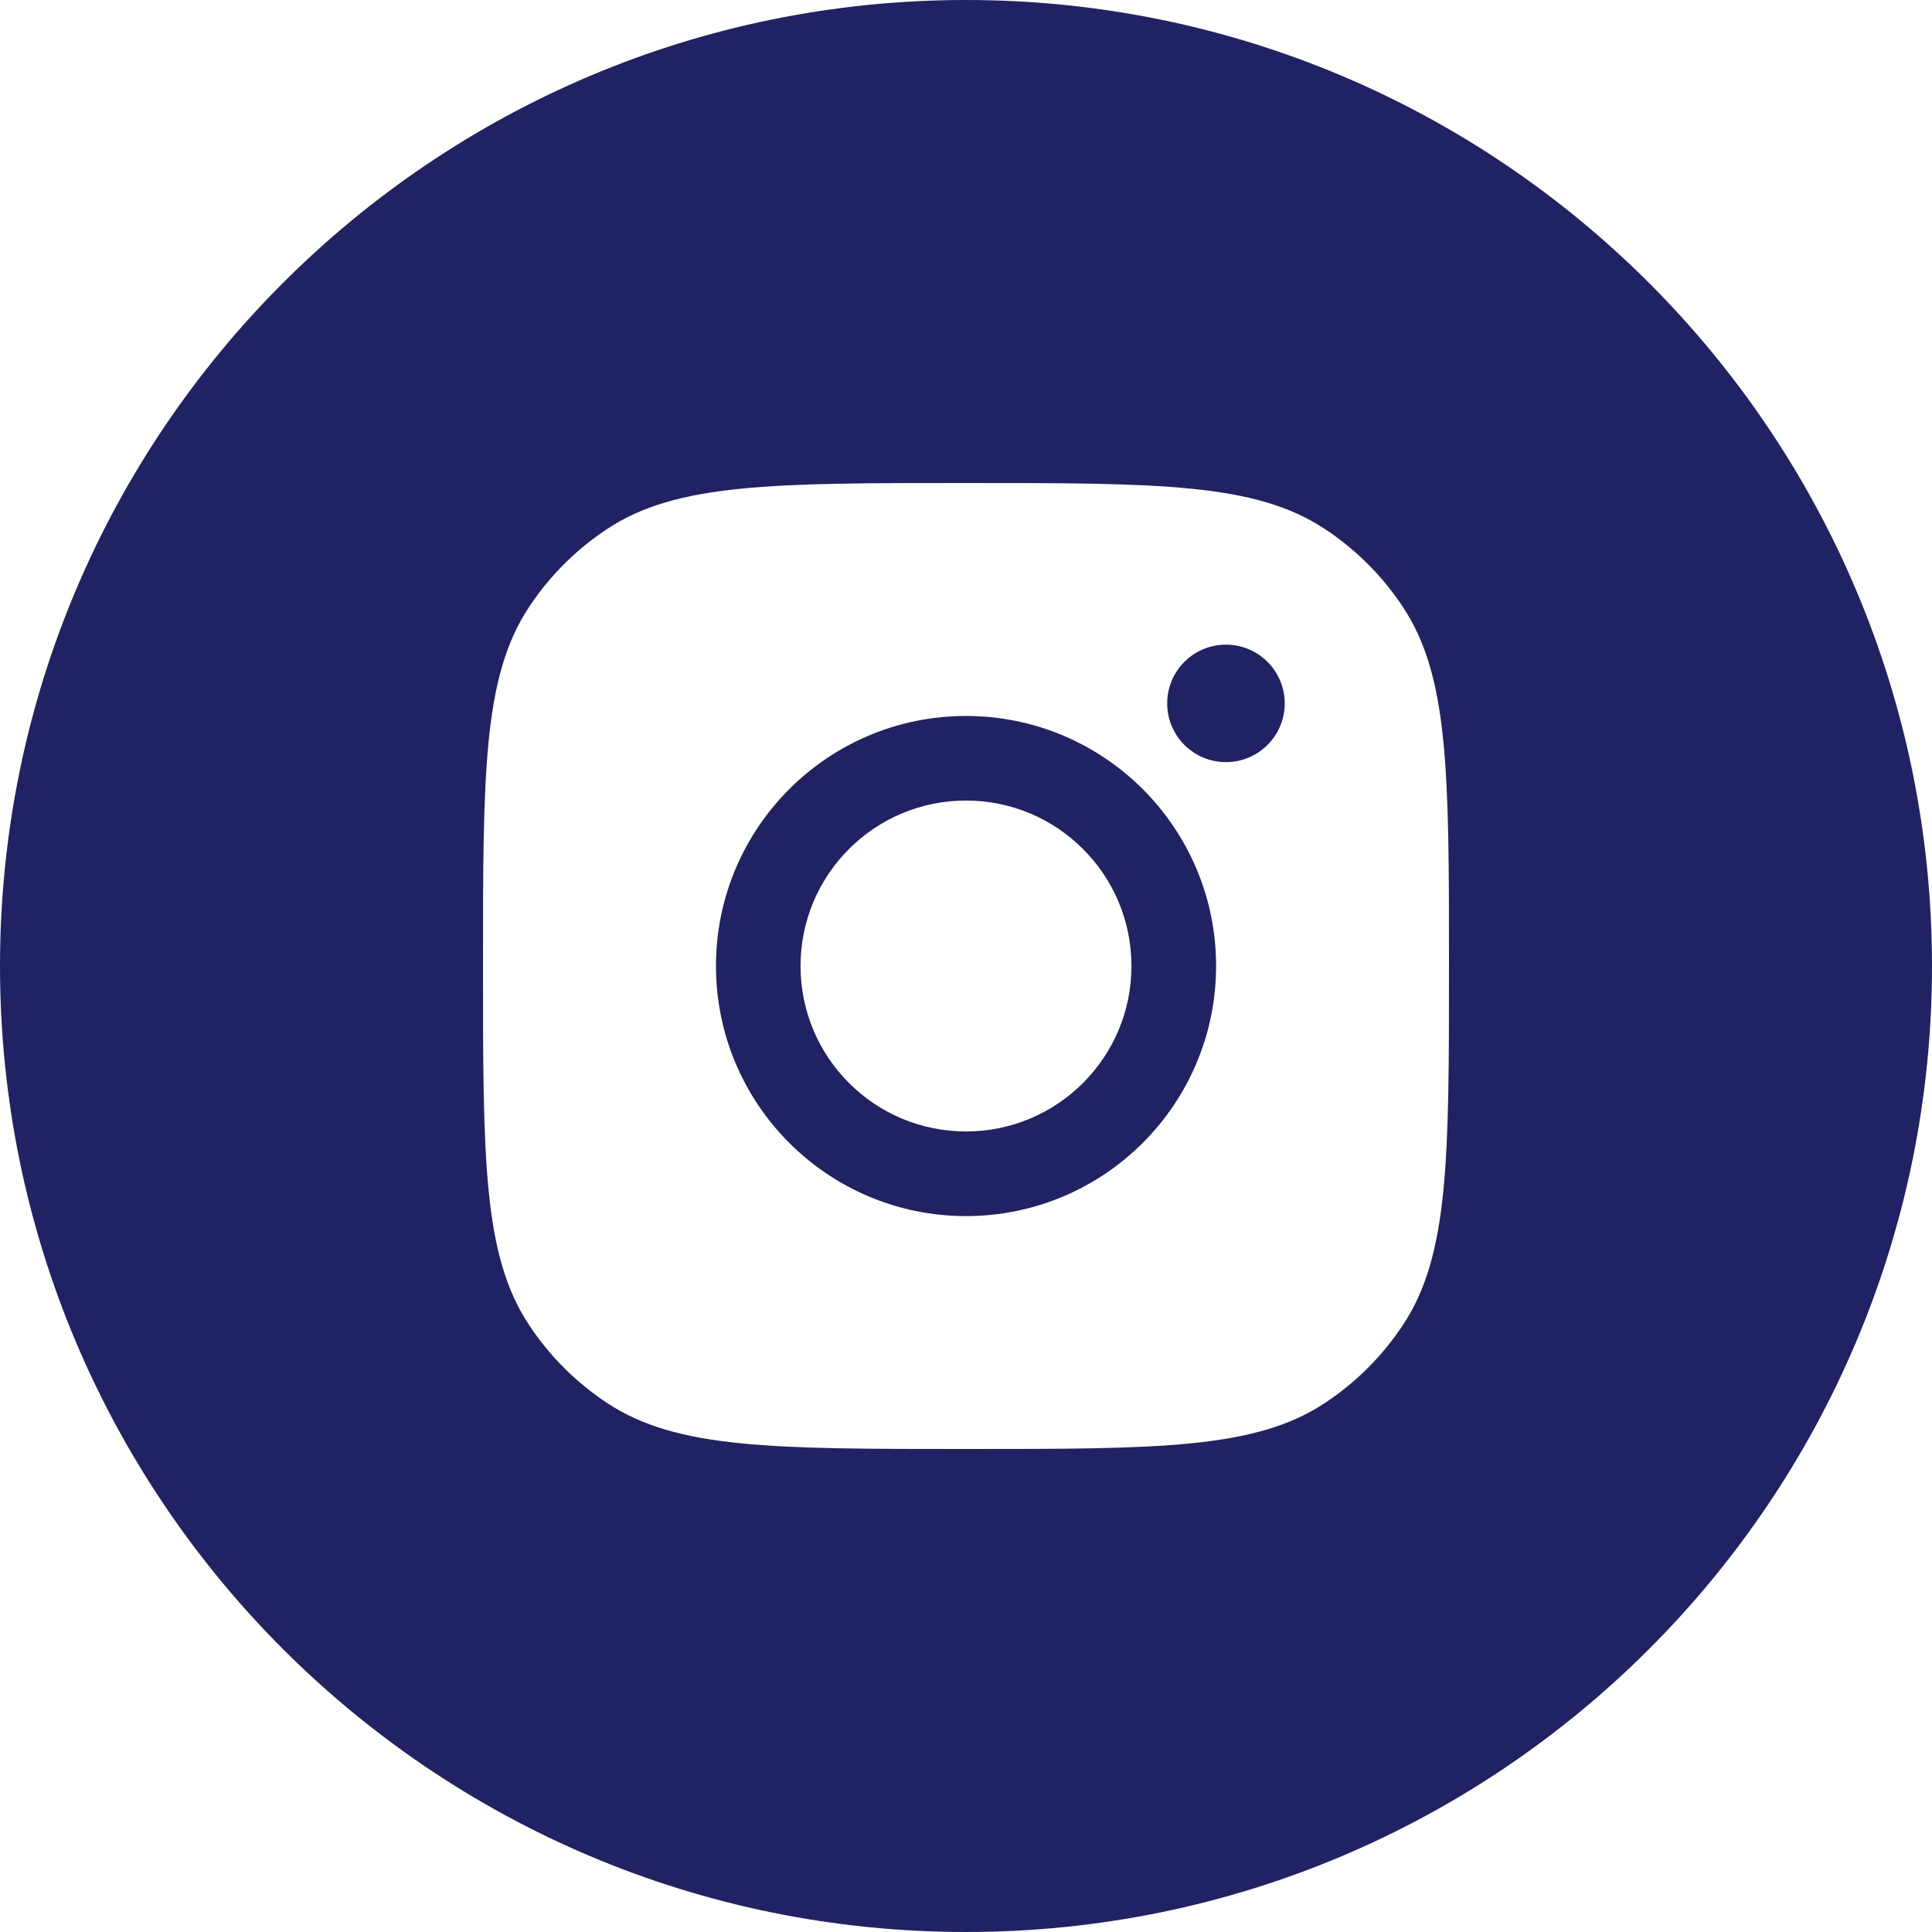 <svg width="36" height="36" viewBox="0 0 36 36" fill="none" xmlns="http://www.w3.org/2000/svg">
<path fill-rule="evenodd" clip-rule="evenodd" d="M18 0C8.059 0 0 8.059 0 18C0 27.941 8.059 36 18 36C27.941 36 36 27.941 36 18C36 8.059 27.941 0 18 0ZM9.857 11.313C9 12.607 9 14.405 9 18C9 21.595 9 23.393 9.857 24.687C10.239 25.266 10.734 25.761 11.313 26.143C12.607 27 14.405 27 18 27C21.595 27 23.393 27 24.687 26.143C25.266 25.761 25.761 25.266 26.143 24.687C27 23.393 27 21.595 27 18C27 14.405 27 12.607 26.143 11.313C25.761 10.734 25.266 10.239 24.687 9.857C23.393 9 21.595 9 18 9C14.405 9 12.607 9 11.313 9.857C10.734 10.239 10.239 10.734 9.857 11.313ZM18 22.66C20.573 22.66 22.66 20.573 22.66 18C22.66 15.427 20.573 13.341 18 13.341C15.427 13.341 13.341 15.427 13.341 18C13.341 20.573 15.427 22.66 18 22.66ZM23.939 13.107C23.939 13.711 23.448 14.201 22.844 14.201C22.239 14.201 21.749 13.711 21.749 13.107C21.749 12.502 22.239 12.012 22.844 12.012C23.448 12.012 23.939 12.502 23.939 13.107ZM21.083 18C21.083 19.703 19.703 21.083 18 21.083C16.297 21.083 14.917 19.703 14.917 18C14.917 16.297 16.297 14.917 18 14.917C19.703 14.917 21.083 16.297 21.083 18Z" fill="#212264"/>
</svg>
